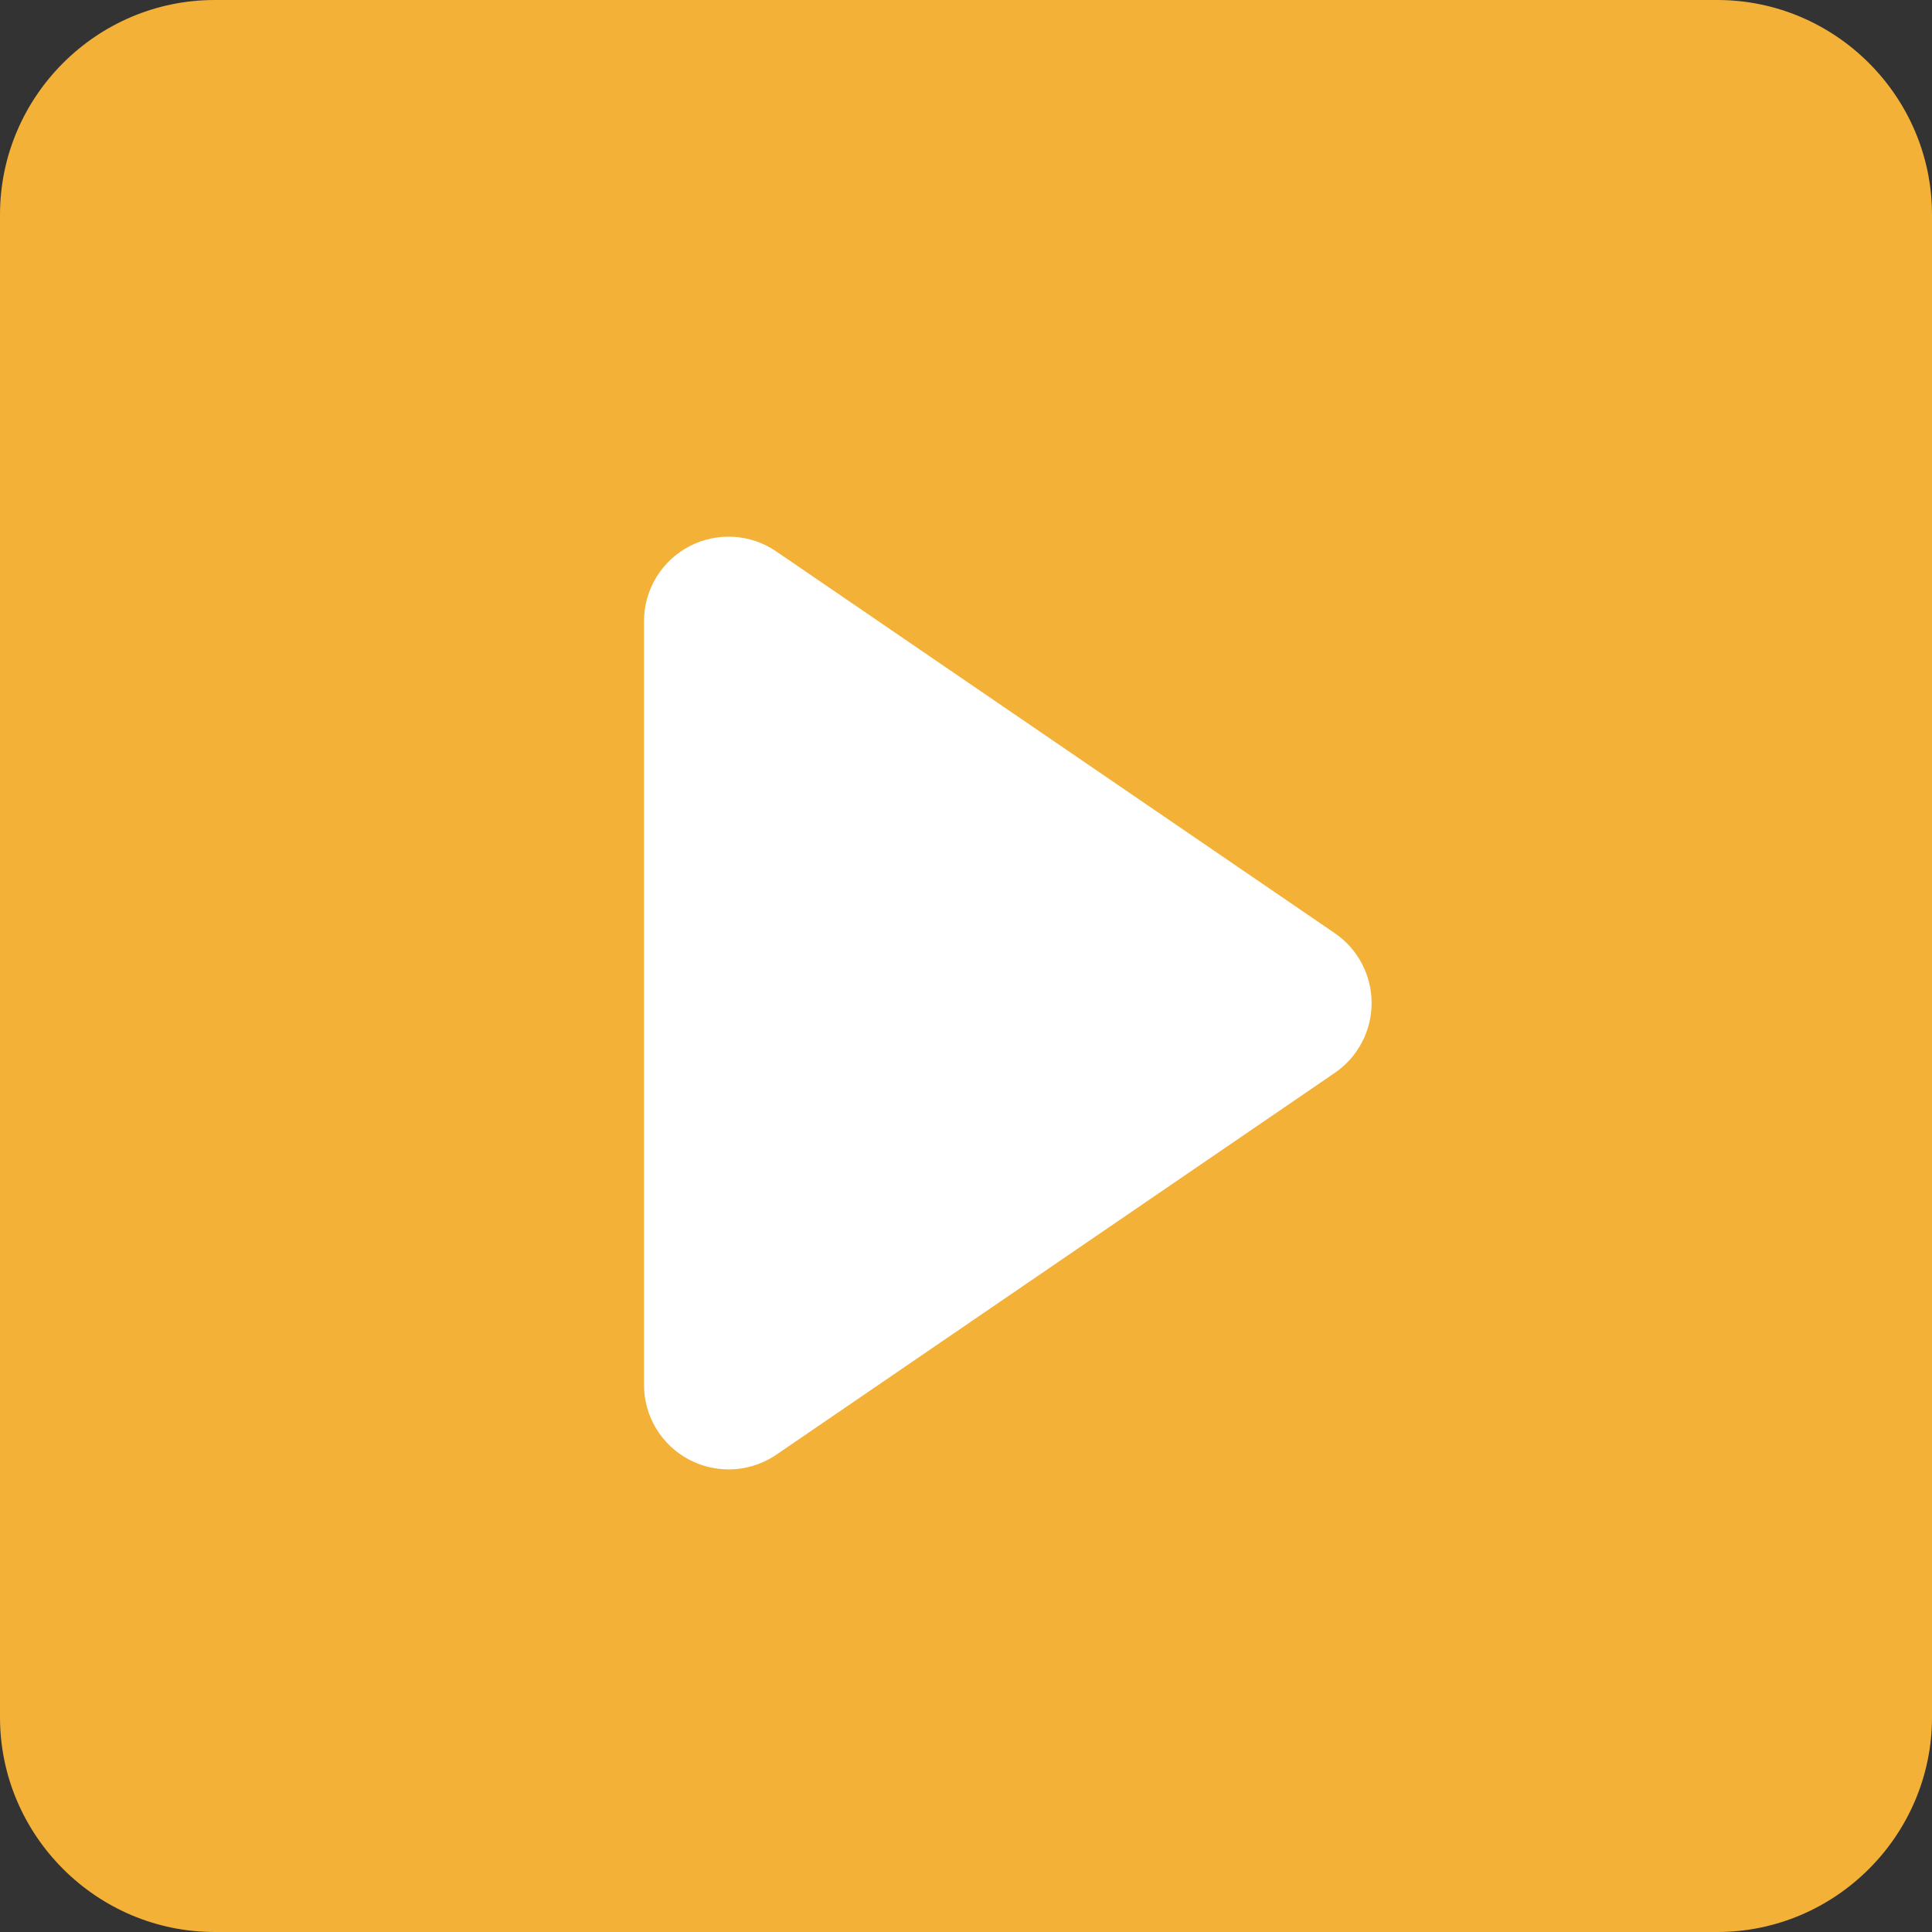 <?xml version="1.0" encoding="UTF-8" standalone="no"?>
<svg width="18px" height="18px" viewBox="0 0 18 18" version="1.1" xmlns="http://www.w3.org/2000/svg">
    <rect x="0" y="0" width="18" height="18" fill="#333333" stroke="none"/>
    <!-- Generator: Sketch 3.6.1 (26313) - http://www.bohemiancoding.com/sketch -->
    <title>video_color</title>
    <desc>Created with Sketch.</desc>
    <defs></defs>
    <g id="Page-1" stroke="none" stroke-width="1" fill="none" fill-rule="evenodd">
        <g id="video_color">
            <g id="drive-document" fill="#F3B137">
                <path d="M16,0 L2,0 C0.9,0 0,0.9 0,2 L0,16 C0,17.1 0.9,18 2,18 L16,18 C17.1,18 18,17.1 18,16 L18,2 C18,0.9 17.1,0 16,0 L16,0 Z" id="Shape"></path>
            </g>
            <path
                d="M12.437,8.695 L7.233,5.138 C6.992,4.972 6.678,4.955 6.42,5.091 C6.162,5.227 6,5.496 6,5.788 L6,12.902 C6,13.195 6.162,13.463 6.42,13.599 C6.536,13.66 6.662,13.69 6.788,13.69 C6.944,13.69 7.1,13.644 7.233,13.553 L12.437,9.995 C12.651,9.848 12.779,9.605 12.779,9.345 C12.779,9.085 12.651,8.842 12.437,8.695 L12.437,8.695 Z"
                id="Path" fill="#FFFFFF"></path>
        </g>
    </g>
</svg>
